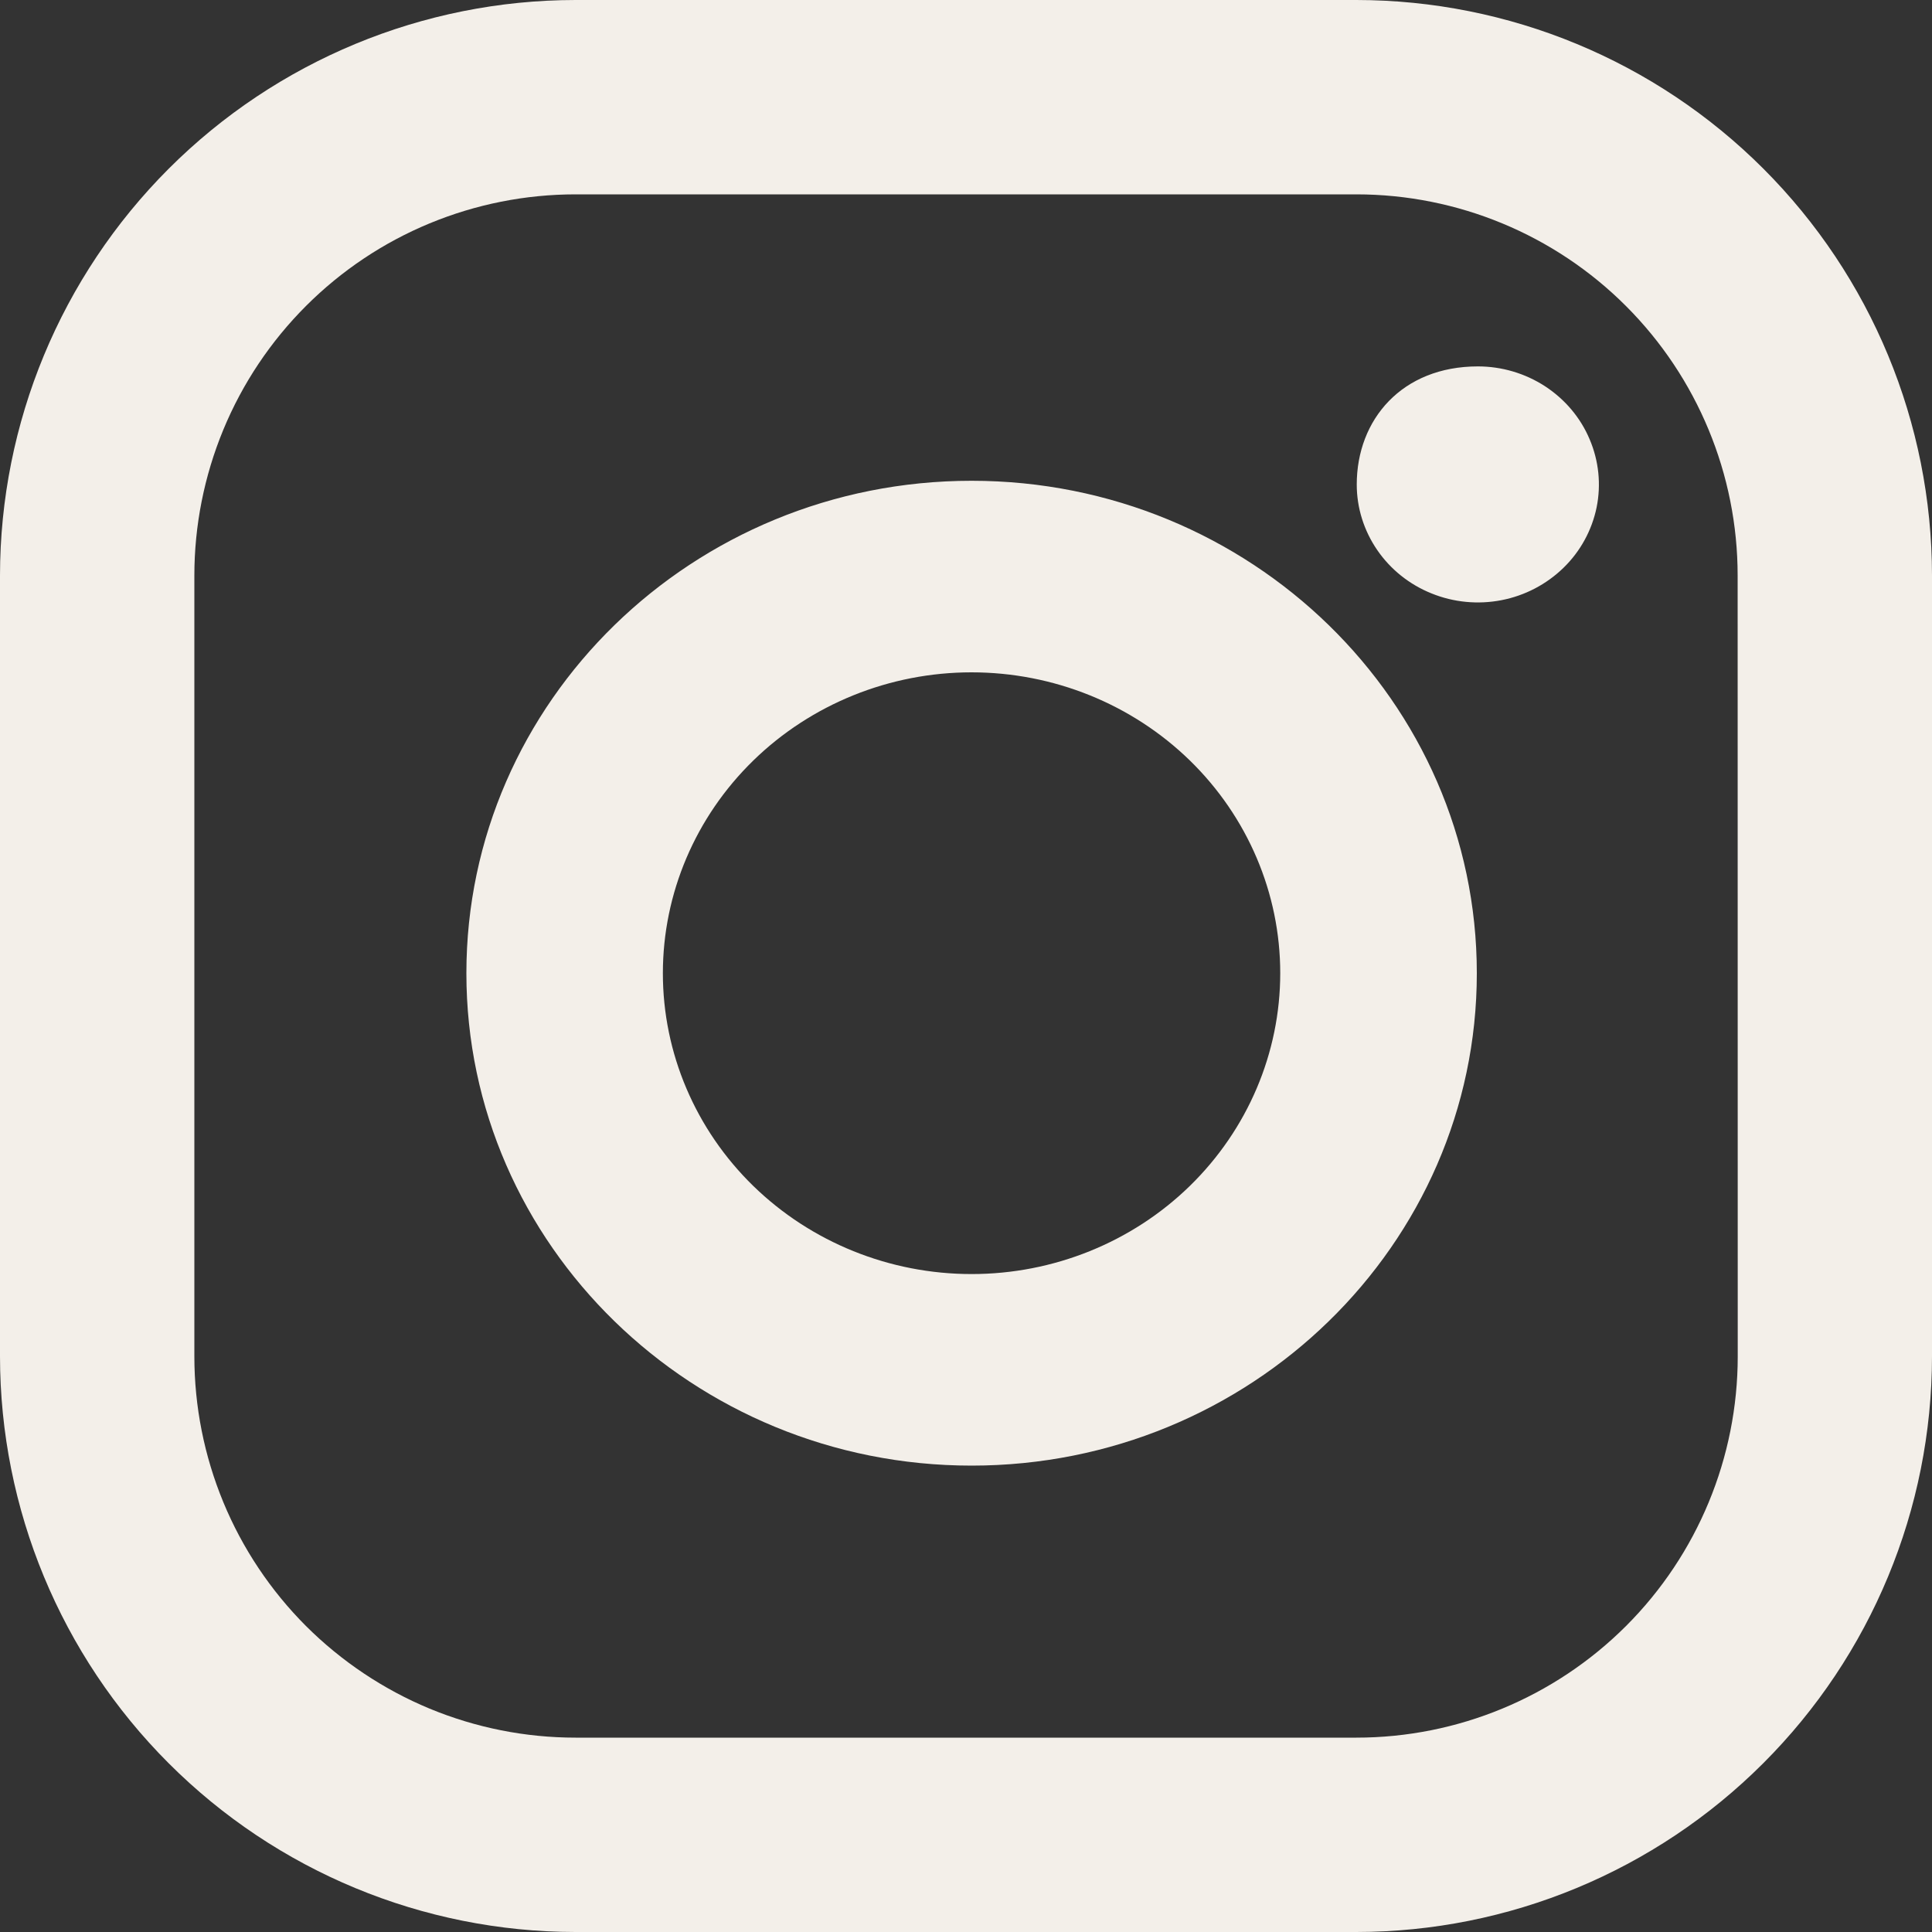 <svg xmlns="http://www.w3.org/2000/svg" width="24" height="24" viewBox="0 0 20 20" fill="none">
<rect x="0" y="0" width="20" height="20" fill="#333333" stroke="none"/>
<path d="M14.041 0H5.958C4.379 0.001 2.864 0.629 1.747 1.746C0.629 2.864 0.001 4.378 0 5.958V14.041C0.001 15.621 0.629 17.136 1.746 18.253C2.863 19.371 4.378 19.999 5.958 20H14.041C15.621 19.999 17.136 19.37 18.253 18.253C19.371 17.136 19.999 15.621 20 14.041V5.958C19.999 4.378 19.371 2.863 18.254 1.746C17.137 0.629 15.622 0.001 14.041 0ZM17.989 14.041C17.989 15.088 17.573 16.092 16.833 16.832C16.092 17.572 15.088 17.988 14.041 17.988H5.958C5.44 17.988 4.927 17.886 4.448 17.688C3.969 17.489 3.534 17.198 3.167 16.832C2.801 16.465 2.51 16.03 2.312 15.551C2.114 15.072 2.012 14.559 2.012 14.041V5.958C2.012 5.44 2.114 4.927 2.312 4.448C2.51 3.969 2.801 3.534 3.168 3.167C3.534 2.801 3.969 2.51 4.448 2.312C4.927 2.114 5.44 2.012 5.958 2.012H14.041C15.088 2.012 16.092 2.428 16.832 3.168C17.572 3.908 17.988 4.912 17.988 5.958L17.989 14.041Z" fill="#F3EFE9"/>
<path d="M10.058 4.977C7.172 4.977 4.828 7.263 4.828 10.075C4.828 12.886 7.173 15.172 10.058 15.172C12.943 15.172 15.288 12.886 15.288 10.075C15.288 7.263 12.944 4.977 10.058 4.977ZM10.058 13.189C9.21 13.189 8.398 12.861 7.798 12.277C7.199 11.693 6.862 10.901 6.862 10.075C6.862 9.249 7.199 8.457 7.798 7.873C8.397 7.289 9.21 6.96 10.057 6.96C10.905 6.96 11.717 7.288 12.317 7.872C12.916 8.456 13.253 9.248 13.253 10.074C13.253 10.9 12.916 11.692 12.317 12.277C11.718 12.861 10.905 13.189 10.058 13.189ZM15.299 3.793C15.547 3.793 15.789 3.865 15.995 3.999C16.201 4.134 16.362 4.324 16.456 4.548C16.551 4.771 16.576 5.016 16.528 5.253C16.479 5.49 16.36 5.708 16.185 5.878C16.009 6.049 15.786 6.166 15.543 6.213C15.3 6.26 15.048 6.236 14.819 6.143C14.59 6.051 14.395 5.895 14.257 5.694C14.119 5.493 14.045 5.257 14.045 5.016C14.045 4.342 14.514 3.793 15.299 3.793Z" fill="#F3EFE9"/>
</svg>
